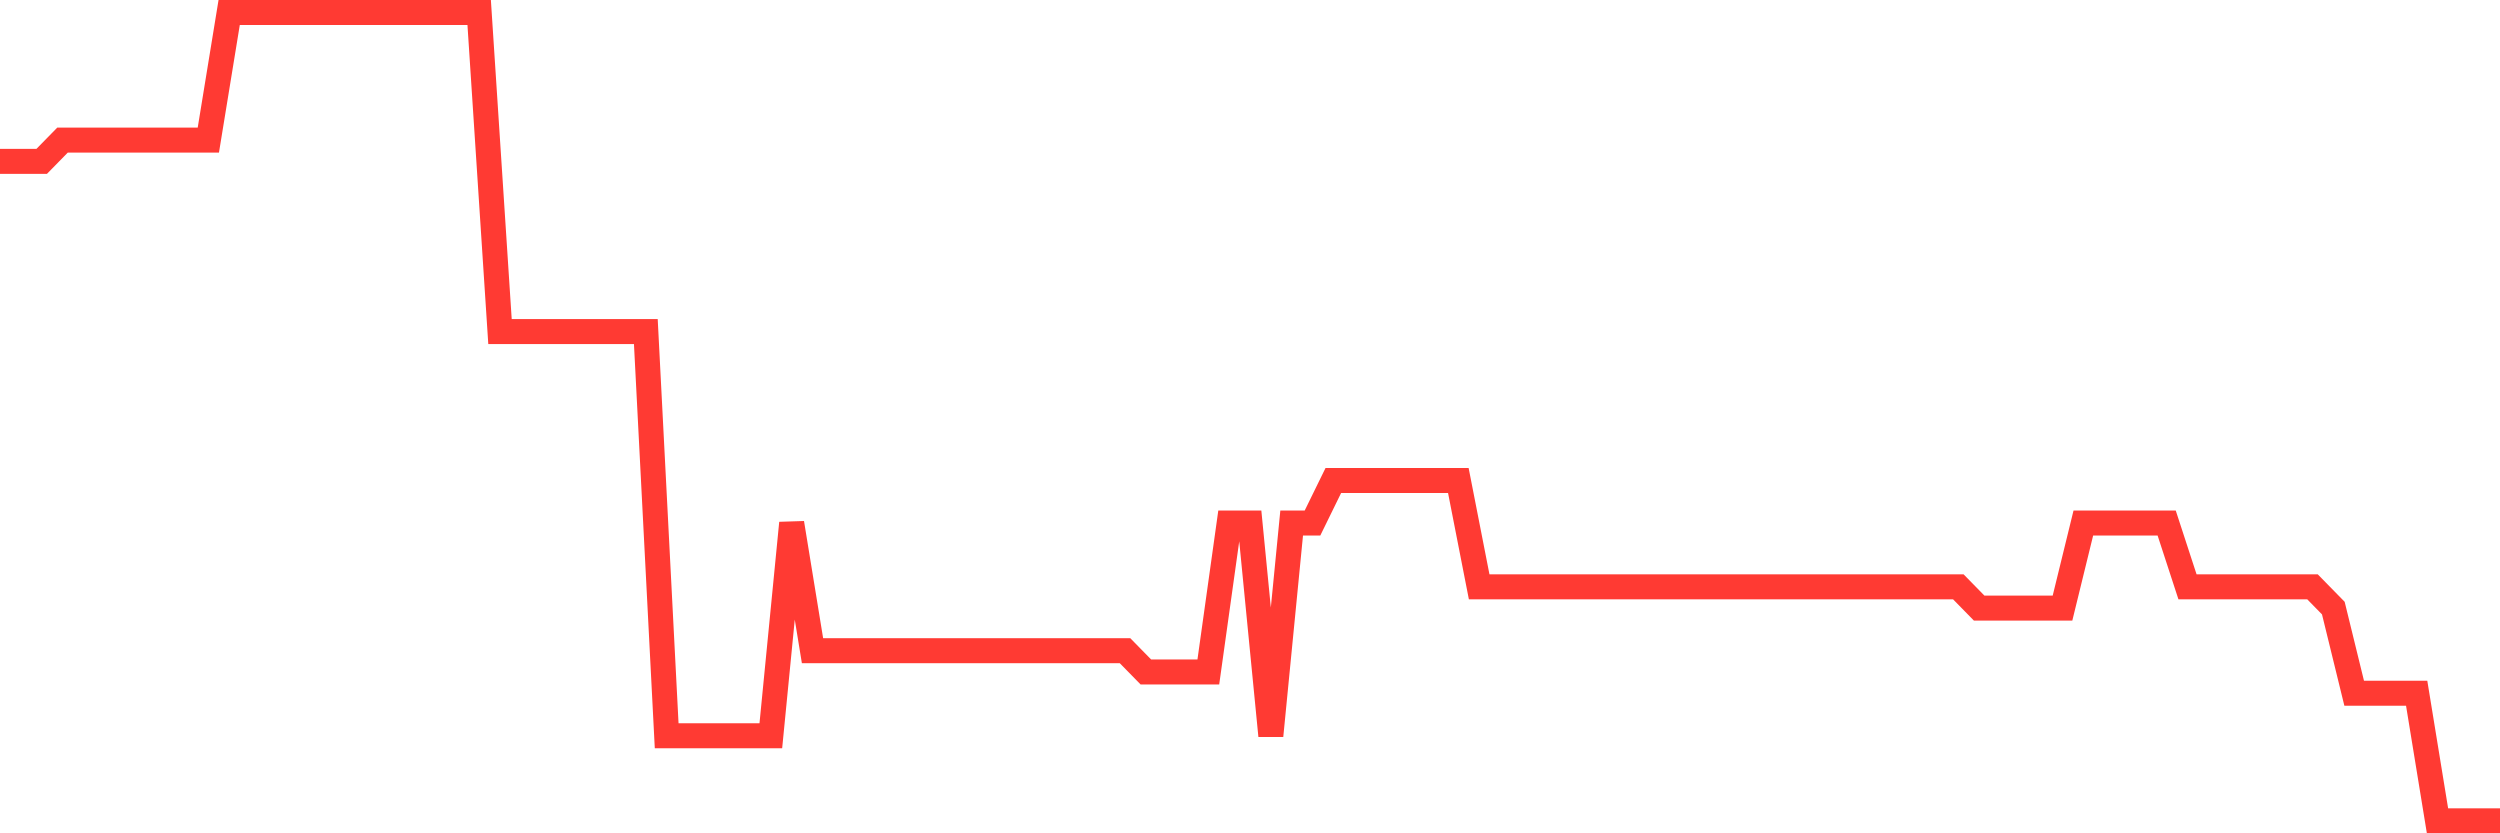 <svg
  xmlns="http://www.w3.org/2000/svg"
  xmlns:xlink="http://www.w3.org/1999/xlink"
  width="120"
  height="40"
  viewBox="0 0 120 40"
  preserveAspectRatio="none"
>
  <polyline
    points="0,7.747 1,7.747 2,7.747 3,6.726 4,6.726 5,6.726 6,6.726 7,6.726 8,6.726 9,6.726 10,6.726 11,0.6 12,0.6 13,0.6 14,0.6 15,0.6 16,0.6 17,0.6 18,0.6 19,0.6 20,0.6 21,0.6 22,0.6 23,0.6 24,15.916 25,15.916 26,15.916 27,15.916 28,15.916 29,15.916 30,15.916 31,15.916 32,35.316 33,35.316 34,35.316 35,35.316 36,35.316 37,35.316 38,25.105 39,31.232 40,31.232 41,31.232 42,31.232 43,31.232 44,31.232 45,31.232 46,31.232 47,31.232 48,31.232 49,31.232 50,31.232 51,31.232 52,31.232 53,31.232 54,31.232 55,32.253 56,32.253 57,32.253 58,32.253 59,25.105 60,25.105 61,35.316 62,25.105 63,25.105 64,23.063 65,23.063 66,23.063 67,23.063 68,23.063 69,23.063 70,23.063 71,28.168 72,28.168 73,28.168 74,28.168 75,28.168 76,28.168 77,28.168 78,28.168 79,28.168 80,28.168 81,28.168 82,28.168 83,28.168 84,28.168 85,28.168 86,28.168 87,28.168 88,28.168 89,28.168 90,28.168 91,28.168 92,28.168 93,28.168 94,28.168 95,29.189 96,29.189 97,29.189 98,29.189 99,29.189 100,25.105 101,25.105 102,25.105 103,25.105 104,25.105 105,28.168 106,28.168 107,28.168 108,28.168 109,28.168 110,28.168 111,28.168 112,29.189 113,33.274 114,33.274 115,33.274 116,33.274 117,39.4 118,39.4 119,39.4 120,39.4"
    fill="none"
    stroke="#ff3a33"
    stroke-width="1.2"
  >
  </polyline>
</svg>
